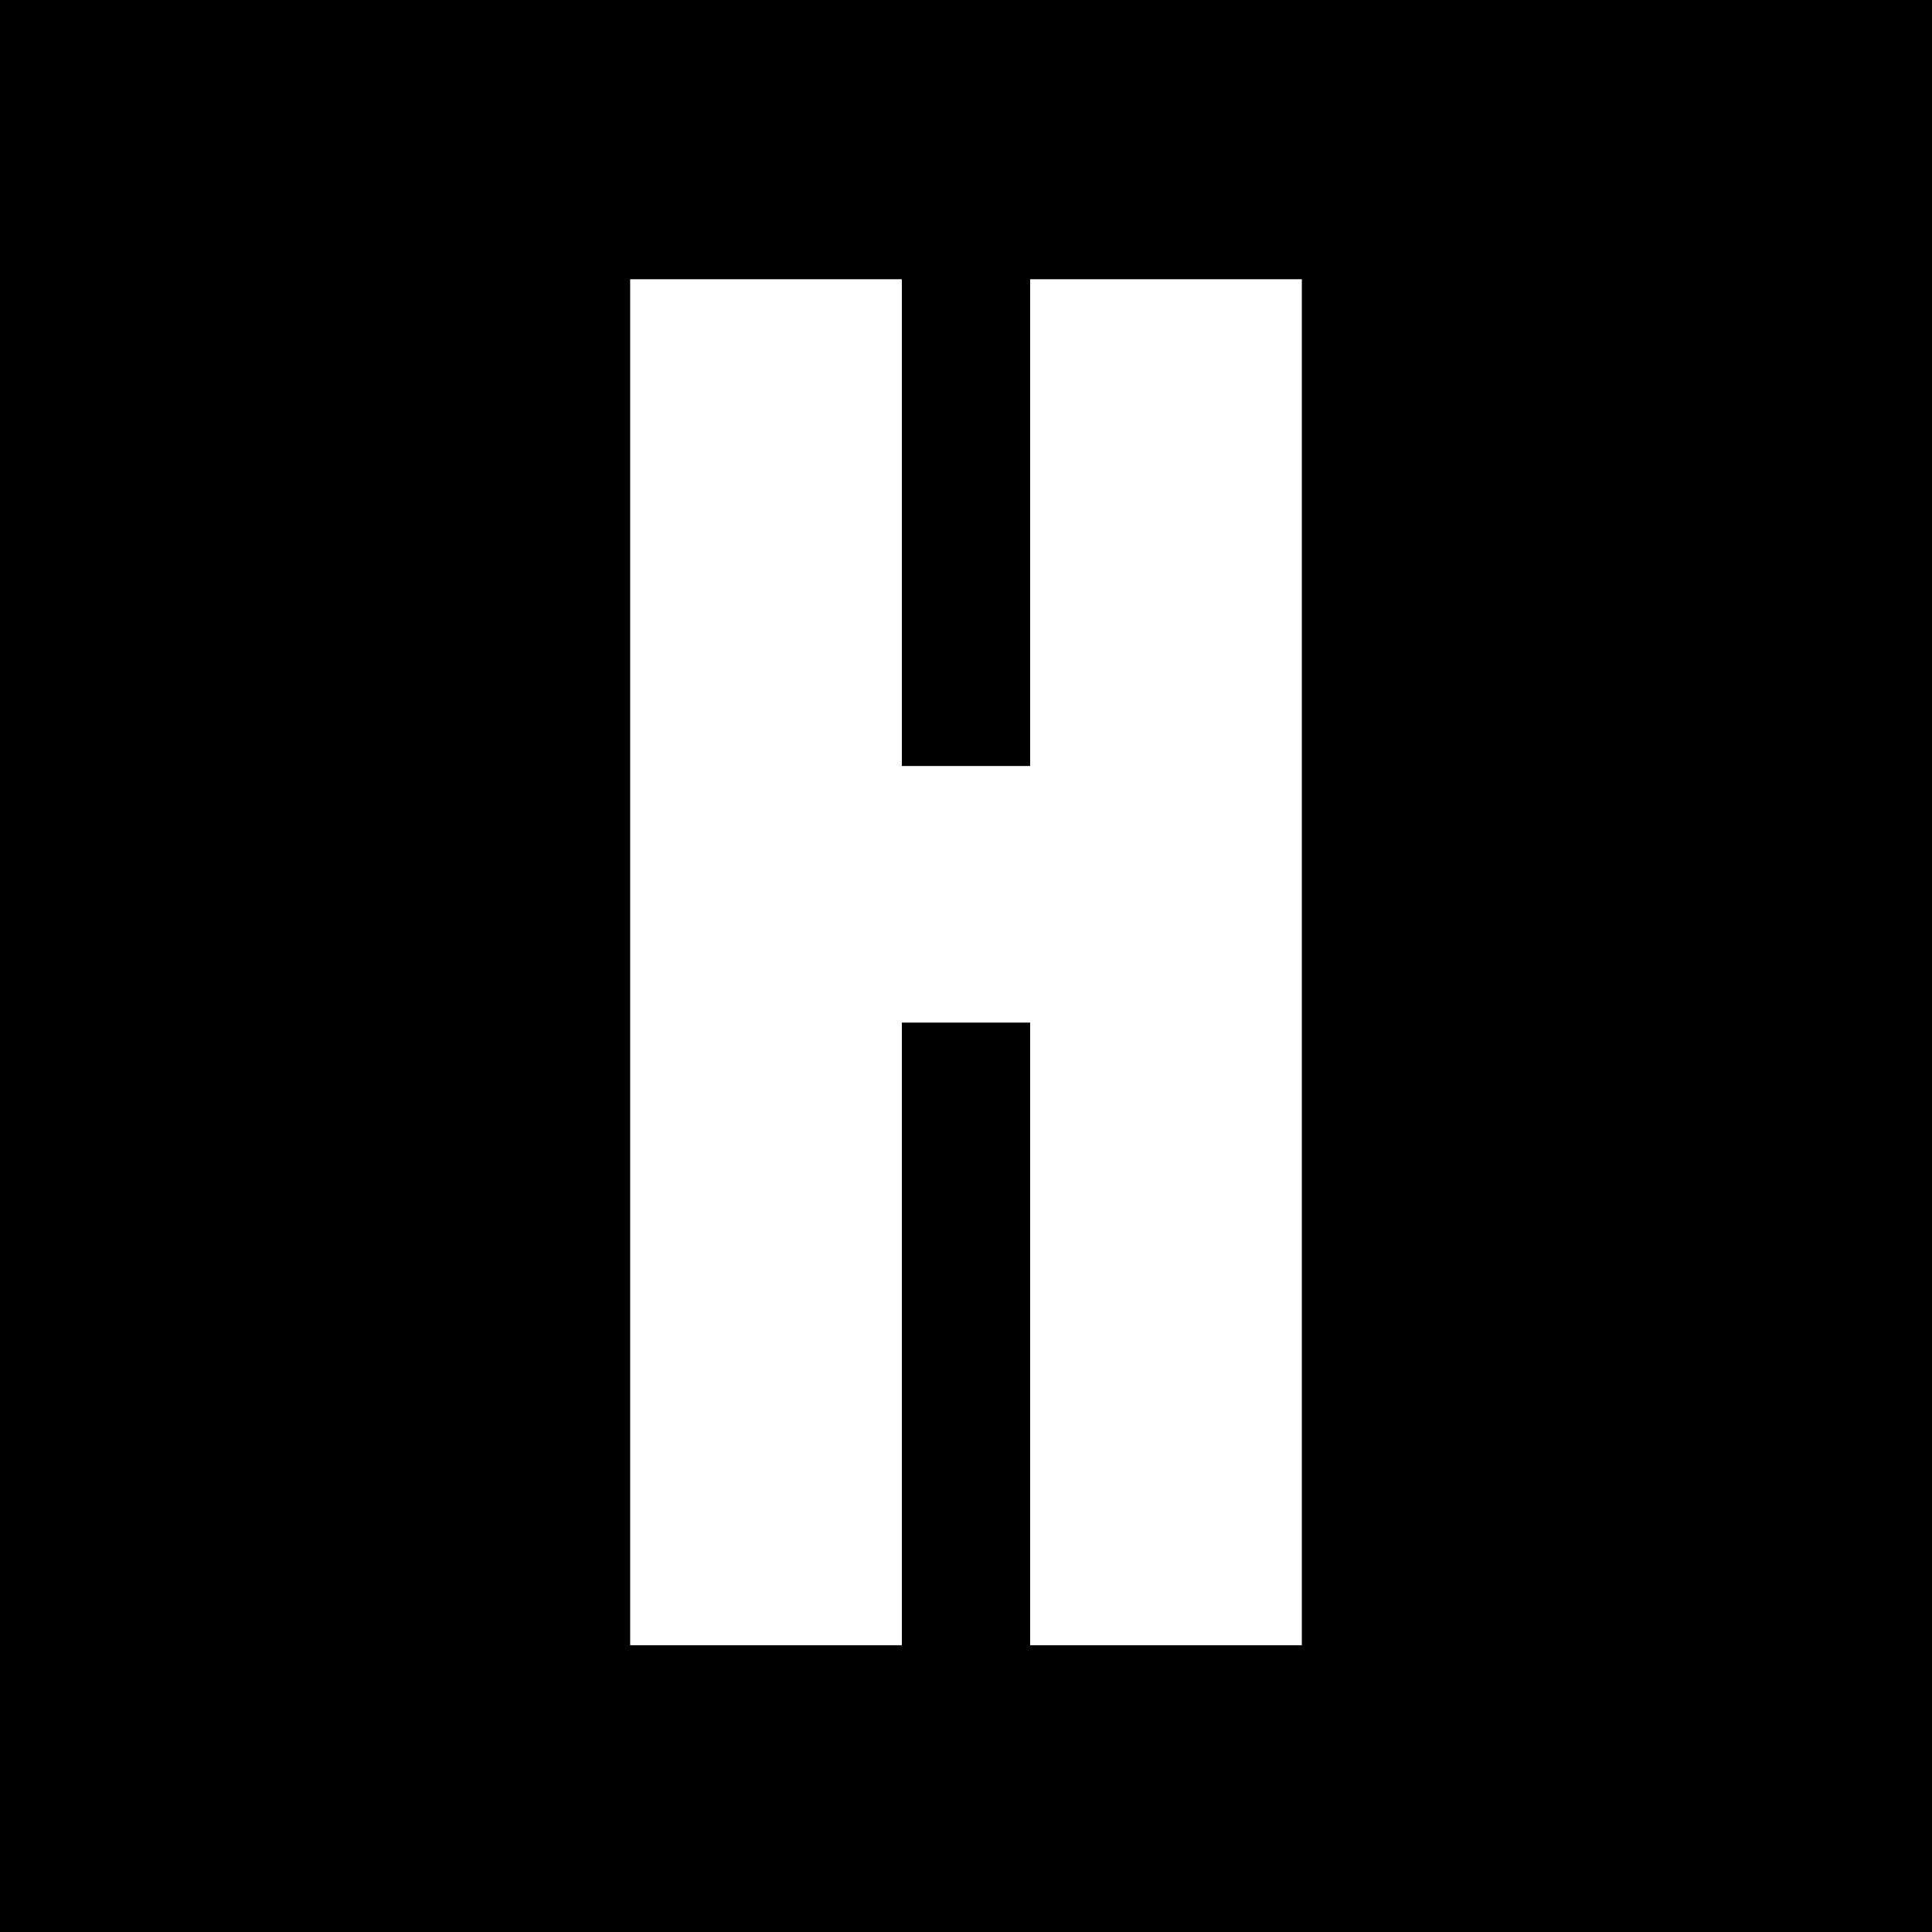 <?xml version="1.0" standalone="no"?>
<!DOCTYPE svg PUBLIC "-//W3C//DTD SVG 20010904//EN"
 "http://www.w3.org/TR/2001/REC-SVG-20010904/DTD/svg10.dtd">
<svg version="1.0" xmlns="http://www.w3.org/2000/svg"
 width="512pt" height="512pt" viewBox="0 0 512 512"
 preserveAspectRatio="xMidYMid meet">
<g transform="translate(0,512) scale(0.1,-0.1)"
fill="#000000" stroke="none">
<path d="M0 2560 l0 -2560 2560 0 2560 0 0 2560 0 2560 -2560 0 -2560 0 0
-2560z m2390 1175 l0 -645 170 0 170 0 0 645 0 645 360 0 360 0 0 -1810 0
-1810 -360 0 -360 0 0 825 0 825 -170 0 -170 0 0 -825 0 -825 -360 0 -360 0 0
1810 0 1810 360 0 360 0 0 -645z"/>
</g>
</svg>
